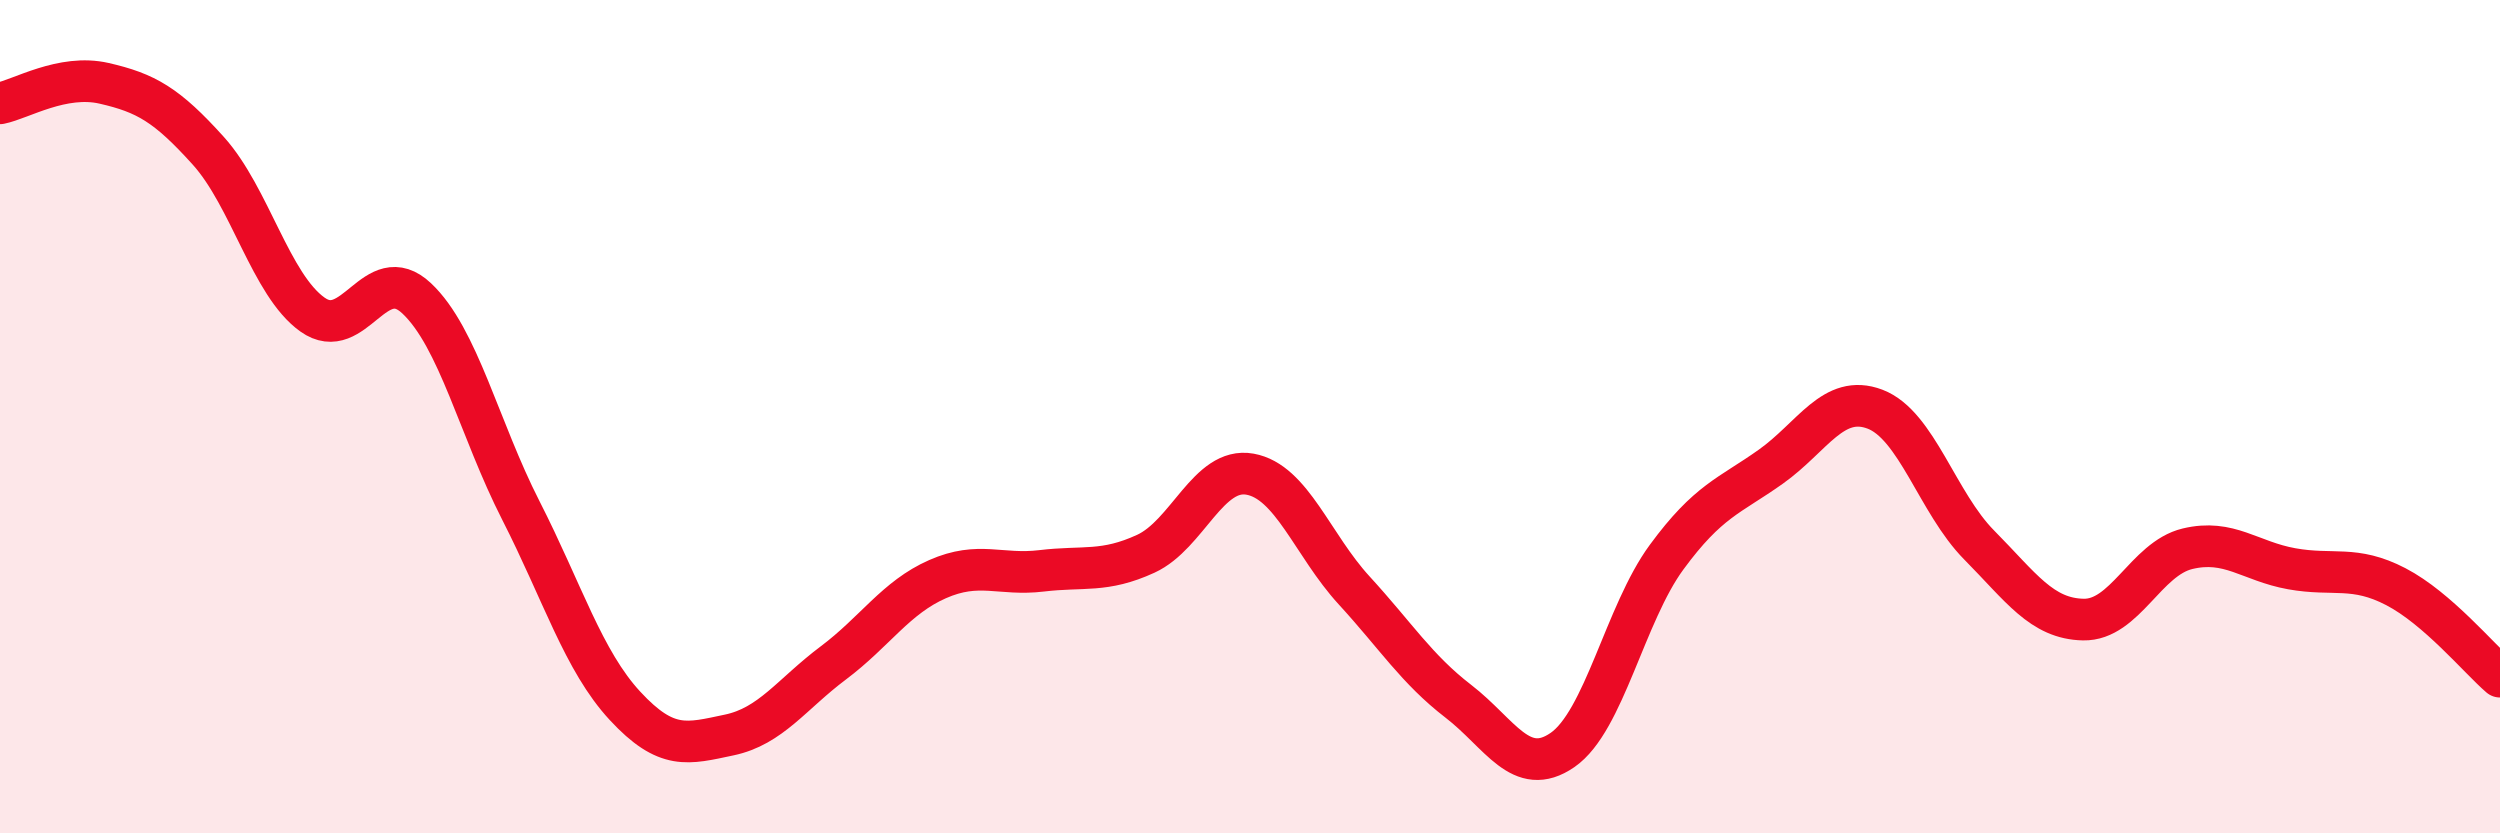 
    <svg width="60" height="20" viewBox="0 0 60 20" xmlns="http://www.w3.org/2000/svg">
      <path
        d="M 0,2.48 C 0.5,2.38 1.5,1.77 2.5,2 C 3.5,2.23 4,2.51 5,3.62 C 6,4.73 6.5,6.84 7.5,7.55 C 8.5,8.26 9,6.22 10,7.16 C 11,8.1 11.5,10.29 12.5,12.25 C 13.5,14.21 14,15.86 15,16.94 C 16,18.02 16.5,17.85 17.5,17.64 C 18.5,17.43 19,16.66 20,15.91 C 21,15.16 21.5,14.34 22.5,13.9 C 23.5,13.46 24,13.82 25,13.7 C 26,13.58 26.5,13.75 27.5,13.29 C 28.5,12.83 29,11.2 30,11.38 C 31,11.56 31.5,13.08 32.5,14.17 C 33.5,15.26 34,16.06 35,16.83 C 36,17.6 36.5,18.69 37.5,18 C 38.5,17.31 39,14.73 40,13.37 C 41,12.01 41.5,11.91 42.5,11.2 C 43.5,10.49 44,9.44 45,9.82 C 46,10.2 46.5,12.07 47.5,13.08 C 48.5,14.09 49,14.85 50,14.87 C 51,14.89 51.5,13.41 52.5,13.17 C 53.5,12.93 54,13.47 55,13.65 C 56,13.83 56.5,13.56 57.5,14.08 C 58.5,14.6 59.5,15.81 60,16.24L60 20L0 20Z"
        fill="#EB0A25"
        opacity="0.1"
        stroke-linecap="round"
        stroke-linejoin="round"
      />
      <path
        d="M 0,2.48 C 0.5,2.38 1.5,1.77 2.5,2 C 3.5,2.23 4,2.51 5,3.62 C 6,4.73 6.5,6.84 7.5,7.55 C 8.5,8.26 9,6.22 10,7.16 C 11,8.1 11.5,10.29 12.5,12.25 C 13.5,14.21 14,15.86 15,16.94 C 16,18.02 16.5,17.85 17.5,17.64 C 18.5,17.43 19,16.66 20,15.91 C 21,15.16 21.5,14.34 22.5,13.9 C 23.5,13.46 24,13.82 25,13.7 C 26,13.58 26.5,13.75 27.5,13.29 C 28.5,12.83 29,11.2 30,11.38 C 31,11.56 31.5,13.08 32.5,14.17 C 33.5,15.26 34,16.06 35,16.83 C 36,17.6 36.5,18.69 37.5,18 C 38.5,17.31 39,14.73 40,13.37 C 41,12.01 41.5,11.91 42.5,11.2 C 43.5,10.49 44,9.44 45,9.82 C 46,10.2 46.5,12.07 47.5,13.08 C 48.5,14.09 49,14.85 50,14.87 C 51,14.89 51.5,13.41 52.5,13.17 C 53.5,12.93 54,13.47 55,13.65 C 56,13.83 56.5,13.56 57.5,14.08 C 58.5,14.6 59.5,15.81 60,16.24"
        stroke="#EB0A25"
        stroke-width="1"
        fill="none"
        stroke-linecap="round"
        stroke-linejoin="round"
      />
    </svg>
  